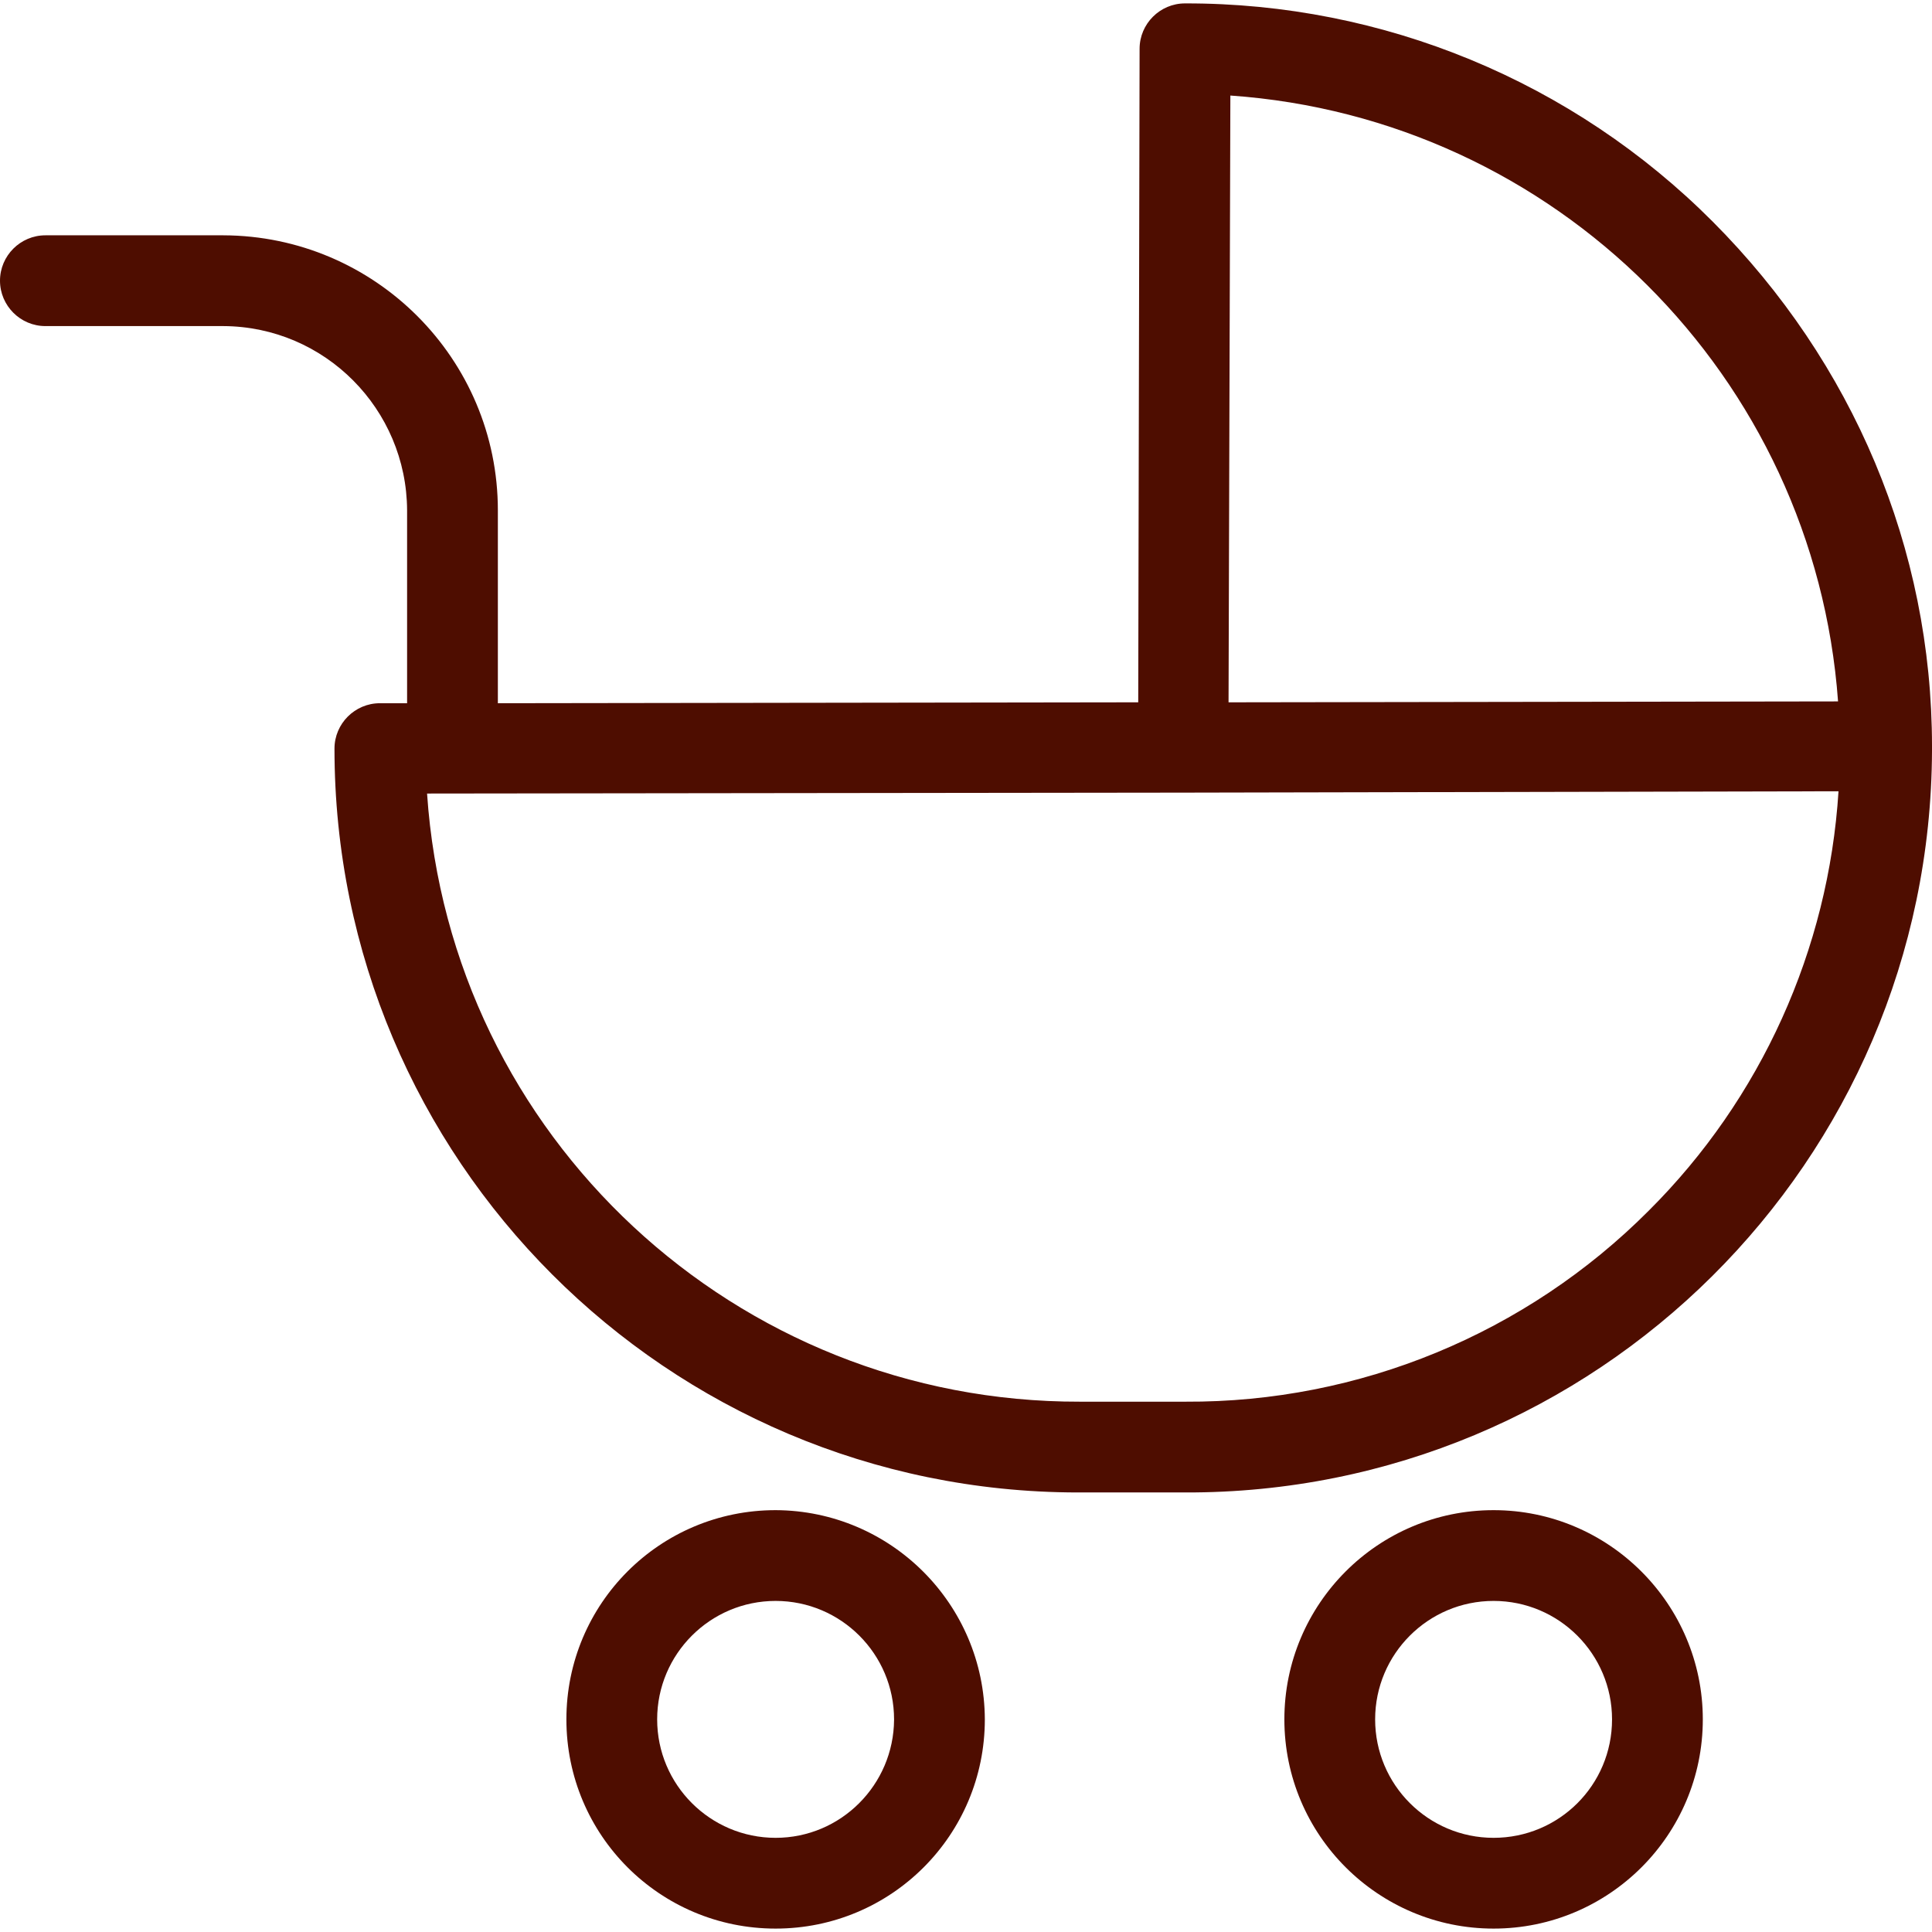 <?xml version="1.0"?>
<svg xmlns="http://www.w3.org/2000/svg" xmlns:xlink="http://www.w3.org/1999/xlink" xmlns:svgjs="http://svgjs.com/svgjs" version="1.1" width="512" height="512" x="0" y="0" viewBox="0 0 425.7 425.7" style="enable-background:new 0 0 512 512" xml:space="preserve"><g>
<g xmlns="http://www.w3.org/2000/svg">
	<g>
		<path d="M377.4,48.85c-30.8-30.9-72.6-48.2-116.3-48.1c-5.5,0-10,4.5-10,10l-0.3,144l-141.1,0.2v-42.5c0-33.4-27.1-60.5-60.5-60.6    H10c-5.5,0-10,4.5-10,10s4.5,10,10,10h39.2c22.4,0.1,40.4,18.3,40.5,40.6v42.5h-6c-5.5,0-10,4.5-10,10    c0,90.5,73.3,163.8,163.7,163.9c0.2,0,0.4,0,0.5,0h23.2c90.6,0.3,164.3-72.9,164.6-163.5c0-0.1,0-0.2,0-0.3v-0.6    C425.7,120.85,408.3,79.85,377.4,48.85z M271.1,21.05c71.6,5,128.7,61.9,133.9,133.5l-134.3,0.2L271.1,21.05z M363.3,266.75    c-27,27.1-63.8,42.3-102.1,42.1H238c-75.8,0.2-138.8-58.4-143.9-134l166.6-0.2l144.4-0.3C402.9,209.25,388,242.15,363.3,266.75z" fill="#4e0d00" data-original="#000000" style=""/>
	</g>
</g>
<g xmlns="http://www.w3.org/2000/svg">
	<g>
		<path d="M329.1,332.75c-25.5,0-46.1,20.7-46.1,46.1c0,25.5,20.7,46.1,46.1,46.1c25.4,0,46.1-20.6,46.1-46.1    C375.2,353.45,354.5,332.75,329.1,332.75z M329.1,404.95c-14.4,0-26.1-11.7-26.1-26.1s11.7-26.1,26.1-26.1s26.1,11.7,26.1,26.1    C355.2,393.35,343.5,404.95,329.1,404.95z" fill="#4e0d00" data-original="#000000" style=""/>
	</g>
</g>
<g xmlns="http://www.w3.org/2000/svg">
	<g>
		<path d="M170.9,332.75c-25.5,0-46.1,20.6-46.1,46.1s20.6,46.1,46.1,46.1s46.1-20.6,46.1-46.1    C216.9,353.45,196.3,332.85,170.9,332.75z M197,378.95c-0.1,14.3-11.7,26-26.1,26c-14.4,0-26.1-11.7-26.1-26.1    s11.7-26.1,26.1-26.1c14.4,0,26.1,11.7,26.1,26.1C197,378.85,197,378.85,197,378.95z" fill="#4e0d00" data-original="#000000" style=""/>
	</g>
</g>
<g xmlns="http://www.w3.org/2000/svg">
</g>
<g xmlns="http://www.w3.org/2000/svg">
</g>
<g xmlns="http://www.w3.org/2000/svg">
</g>
<g xmlns="http://www.w3.org/2000/svg">
</g>
<g xmlns="http://www.w3.org/2000/svg">
</g>
<g xmlns="http://www.w3.org/2000/svg">
</g>
<g xmlns="http://www.w3.org/2000/svg">
</g>
<g xmlns="http://www.w3.org/2000/svg">
</g>
<g xmlns="http://www.w3.org/2000/svg">
</g>
<g xmlns="http://www.w3.org/2000/svg">
</g>
<g xmlns="http://www.w3.org/2000/svg">
</g>
<g xmlns="http://www.w3.org/2000/svg">
</g>
<g xmlns="http://www.w3.org/2000/svg">
</g>
<g xmlns="http://www.w3.org/2000/svg">
</g>
<g xmlns="http://www.w3.org/2000/svg">
</g>
</g></svg>
